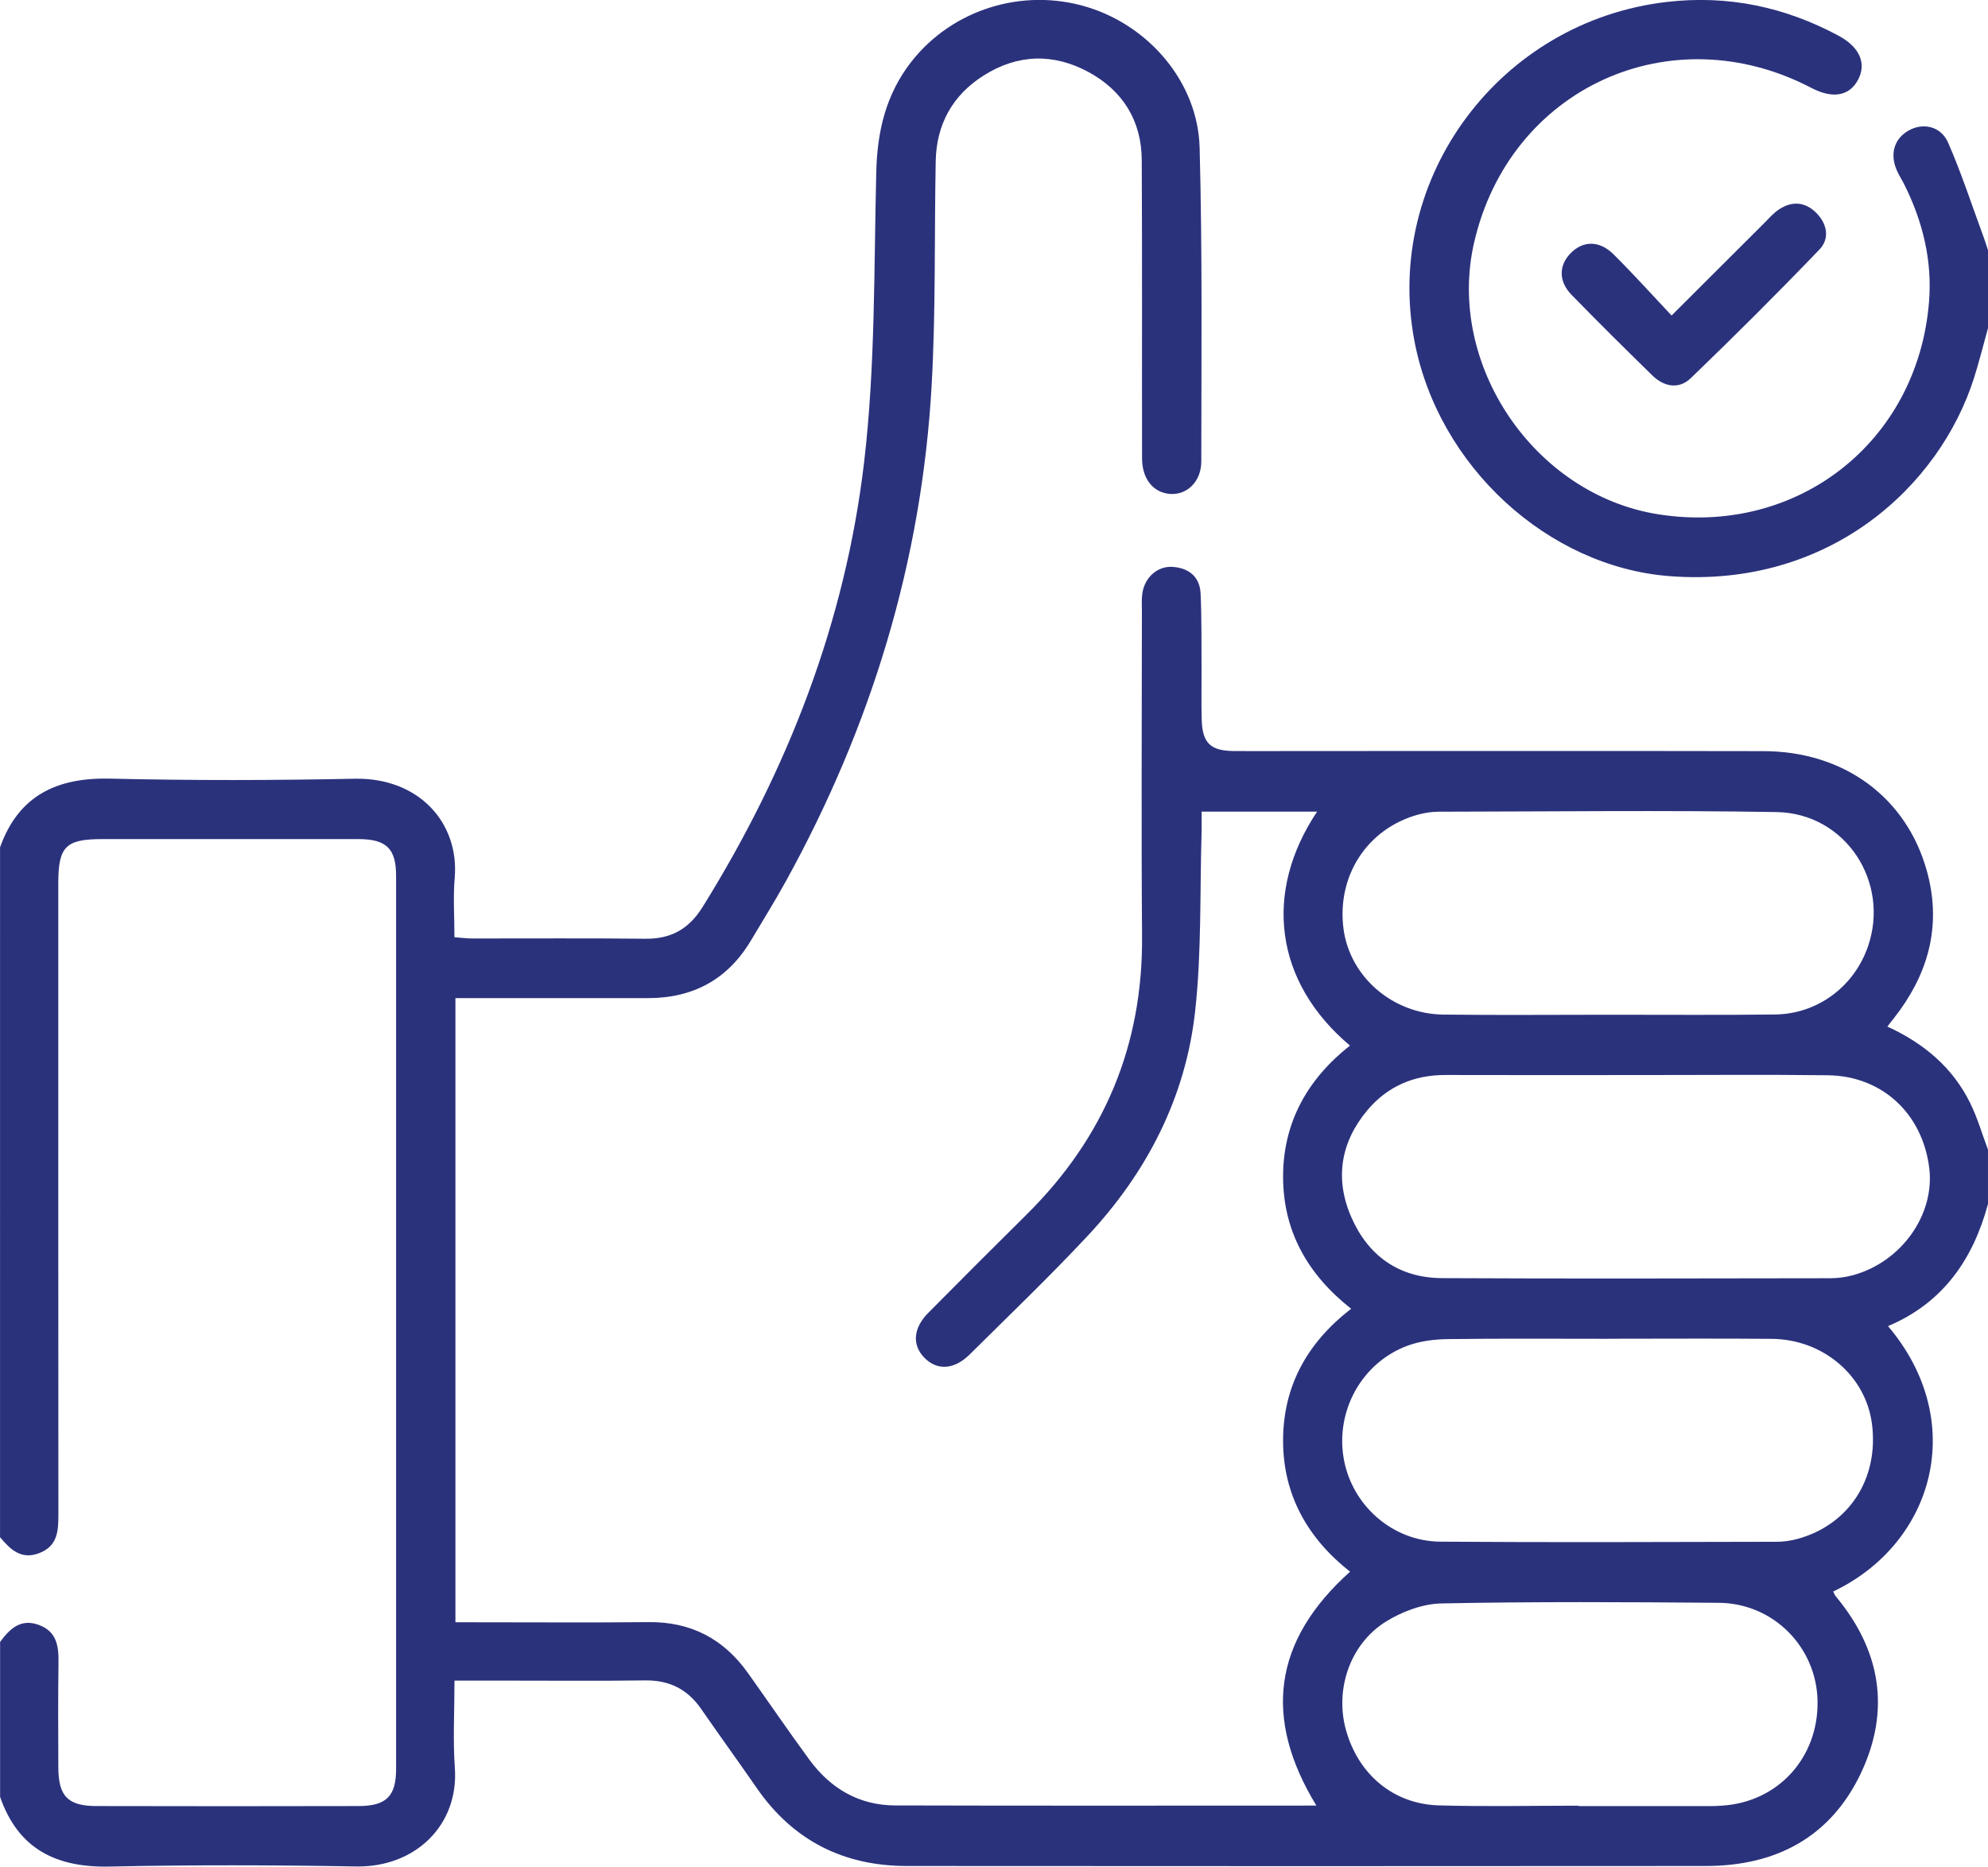 <?xml version="1.0" encoding="UTF-8"?> <svg xmlns="http://www.w3.org/2000/svg" id="a" viewBox="0 0 384 360.58"><defs><style>.b{fill:#2b327c;}</style></defs><path class="b" d="M0,163.7c3.58-10.02,10.95-13.53,21.26-13.29,15.74,.37,31.5,.34,47.24,.02,12.42-.25,20.23,8.53,19.33,19.14-.32,3.71-.05,7.46-.05,11.48,1.3,.09,2.38,.24,3.47,.24,11.12,.02,22.25-.08,33.37,.05,5,.06,8.43-1.86,11.1-6.14,16.47-26.49,27.58-55.08,31.2-86,2.17-18.51,1.88-37.31,2.34-56,.19-7.87,1.87-15,6.77-21.27,7.91-10.11,21.5-14.36,33.94-10.58,12.04,3.66,21.41,14.6,21.75,27.17,.54,20.2,.33,40.41,.32,60.62,0,3.88-2.74,6.47-5.96,6.28-3.25-.2-5.47-2.84-5.48-6.84-.04-19.21,.04-38.43-.06-57.64-.04-7.62-3.66-13.43-10.3-17.03-6.76-3.66-13.69-3.48-20.26,.69-6.02,3.82-9.1,9.44-9.24,16.56-.27,14.34,.02,28.7-.77,43.01-1.89,34.23-11.7,66.26-28.27,96.24-2.11,3.82-4.42,7.52-6.65,11.27-4.48,7.51-11.15,11.13-19.87,11.13-11,0-22,0-33,0h-4.21v120.57c1.34,0,2.66,0,3.98,0,11.12,0,22.25,.08,33.37-.03,8.16-.08,14.46,3.25,19.13,9.8,3.98,5.58,7.84,11.26,11.9,16.79,4.07,5.54,9.57,8.8,16.54,8.82,26.99,.08,53.97,.03,81.38,.03-10.27-16.84-8.42-31.8,6.51-45.18-8.13-6.4-12.92-14.75-12.94-25.23-.02-10.49,4.56-18.94,13.15-25.56-8.45-6.65-13.14-15.03-13.15-25.51,0-10.49,4.72-18.87,12.92-25.33-14.65-12.33-16.73-29.67-6.35-45.19h-22.31c0,.99,.04,2.42,0,3.85-.35,11.58,.02,23.24-1.25,34.72-1.84,16.69-9.34,31.17-20.8,43.42-7.33,7.84-15.1,15.28-22.72,22.84-3.05,3.03-6.38,3.18-8.85,.58-2.32-2.44-2.08-5.65,.81-8.58,6.32-6.39,12.69-12.74,19.07-19.07,14.93-14.79,22.4-32.59,22.24-53.67-.16-20.96-.04-41.92-.03-62.88,0-1.12-.08-2.26,.08-3.36,.45-3.13,2.96-5.35,5.9-5.13,3.15,.23,5.22,1.96,5.36,5.17,.22,4.98,.15,9.97,.18,14.96,.02,3.12-.06,6.24,.03,9.36,.13,4.53,1.68,6.03,6.17,6.08,3.75,.04,7.5,0,11.25,0,30.37,0,60.74-.04,91.12,.02,15.55,.03,27.63,8.96,31.55,23.21,2.7,9.8,.63,18.71-5.24,26.86-.71,.99-1.48,1.93-2.41,3.13,7.11,3.27,12.65,7.95,16.01,14.8,1.41,2.87,2.3,5.98,3.43,8.99v10.48c-2.89,10.72-8.69,19.12-19.31,23.6,15.58,18.37,8.93,41.97-10.59,51.27,.17,.32,.28,.67,.51,.94,8.64,10.38,10.62,21.92,4.86,34.11-5.86,12.4-16.41,17.96-29.94,17.97-51.47,.04-102.94,.04-154.41,0-12.19-.01-21.94-4.93-28.94-15.05-3.54-5.13-7.21-10.17-10.75-15.3-2.63-3.79-6.13-5.56-10.79-5.5-8.87,.12-17.74,.04-26.61,.04-3.33,0-6.65,0-10.24,0,0,5.94-.32,11.43,.07,16.87,.78,11.06-7.66,19.24-19.09,19.03-15.86-.28-31.74-.32-47.6,.02-10.33,.22-17.65-3.4-21.15-13.45v-29.95c1.87-2.53,3.98-4.58,7.51-3.27,3.47,1.29,3.82,4.13,3.77,7.33-.1,6.73-.05,13.47-.03,20.21,.02,5.54,1.84,7.43,7.37,7.44,16.87,.04,33.74,.04,50.61,0,5.37-.01,7.26-1.9,7.26-7.16,.01-57.51,.01-115.02,0-172.53,0-5.28-1.88-7.09-7.27-7.1-16.5-.01-32.99,0-49.49,0-7.06,0-8.49,1.43-8.49,8.54,0,40.67-.01,81.34,.02,122,0,3.15-.17,6.02-3.67,7.38-3.53,1.37-5.61-.71-7.6-3.06V163.7Zm315.95,43.97c-12.24,0-24.48,.03-36.71-.01-6.13-.02-11.26,2.19-15.15,6.84-5.16,6.18-6.29,13.24-3.08,20.61,3.27,7.51,9.24,11.75,17.54,11.79,24.97,.13,49.95,.05,74.93,.02,1.48,0,3-.19,4.42-.58,9.39-2.56,15.87-11.72,14.75-20.73-1.31-10.5-9.1-17.77-19.6-17.9-12.36-.15-24.73-.03-37.09-.04Zm-5.29-11.65h0c10.75-.01,21.5,.09,32.25-.05,8.17-.11,15.18-5.37,17.87-13.04,4.38-12.5-4.28-25.83-17.6-26.06-21.74-.37-43.49-.1-65.24-.07-1.35,0-2.75,.21-4.06,.57-9.8,2.72-15.7,11.83-14.37,22.05,1.21,9.23,9.45,16.45,19.28,16.57,10.62,.13,21.25,.03,31.87,.03Zm.07,62.6c-10.37,0-20.75-.08-31.12,.06-2.57,.03-5.28,.38-7.67,1.25-8.88,3.25-14.04,12.62-12.37,21.93,1.61,8.95,9.39,15.88,18.66,15.95,21.62,.16,43.25,.06,64.87,.02,1.36,0,2.75-.18,4.06-.54,10.02-2.72,15.81-11.7,14.42-22.28-1.22-9.27-9.42-16.29-19.35-16.38-10.5-.09-21-.02-31.5-.02Zm-5.86,90.17v.1c8.62,0,17.24,0,25.86,0,.62,0,1.25-.05,1.87-.09,10.77-.65,18.6-9.17,18.48-20.08-.12-10.44-8.46-19.01-19.06-19.1-17.87-.15-35.74-.24-53.6,.12-3.63,.07-7.62,1.58-10.75,3.53-6.98,4.37-9.87,13.21-7.66,21.01,2.41,8.52,9.15,14.21,17.87,14.47,8.99,.26,17.99,.06,26.98,.06Z"></path><path class="b" d="M384,63.38c-.89,3.19-1.68,6.41-2.68,9.57-6.66,21.05-28.06,40.74-58.88,38.34-23.42-1.82-44.65-21.18-49.24-45.47-5.96-31.55,16.6-61.75,48.8-65.45,11.81-1.36,22.81,.97,33.19,6.56,4.02,2.17,5.37,5.33,3.73,8.44-1.67,3.19-4.92,3.77-9.04,1.61-27.18-14.21-58.28,.05-65.14,29.87-5.42,23.54,11.6,48.69,35.52,52.49,26.85,4.27,50.17-13.92,52.35-41.04,.64-7.97-1.22-15.58-4.82-22.74-.45-.89-1-1.73-1.4-2.64-1.4-3.2-.5-6.16,2.32-7.73,2.76-1.54,6.2-.82,7.6,2.39,2.61,6,4.64,12.25,6.91,18.41,.29,.79,.53,1.6,.79,2.41v14.97Z"></path><path class="b" d="M322.89,60.94c6.31-6.3,12.03-12.02,17.76-17.72,.97-.97,1.88-2.05,3.01-2.79,2.49-1.63,5-1.46,7.15,.67,2.15,2.14,2.65,4.99,.64,7.09-8.12,8.46-16.43,16.74-24.87,24.87-2.27,2.19-5.16,1.67-7.41-.53-5.26-5.15-10.5-10.32-15.63-15.6-2.52-2.6-2.45-5.66-.18-8,2.38-2.45,5.54-2.53,8.28,.17,3.79,3.75,7.36,7.73,11.24,11.85Z"></path></svg> 